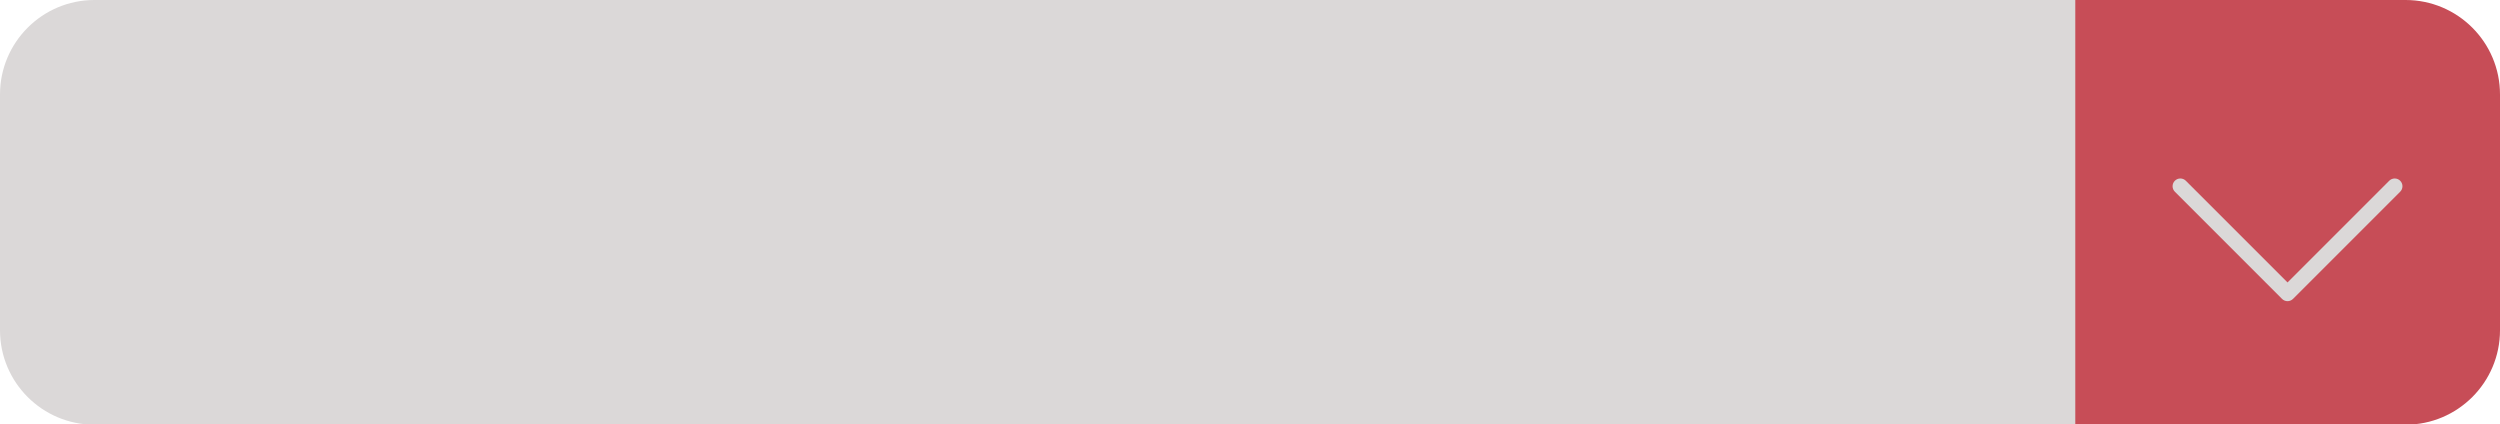 <?xml version="1.0" encoding="UTF-8" standalone="no"?><svg xmlns="http://www.w3.org/2000/svg" xmlns:xlink="http://www.w3.org/1999/xlink" fill="#000000" height="84.9" id="Layer" preserveAspectRatio="xMidYMid meet" version="1.1" viewBox="0.0 0.0 500.0 84.9" width="500" x="0" xml:space="preserve" y="0" zoomAndPan="magnify"><g><g id="change1_1"><path d="M438.634,84.94H18.896C8.46,84.94,0,76.481,0,66.045v-47.149 C0,8.46,8.46,0,18.896,0h419.738c10.436,0,18.896,8.46,18.896,18.896v47.149 C457.53,76.481,449.07,84.94,438.634,84.94z" fill="#dbd8d8"/></g><g id="change2_1"><path d="M481.104,84.94h-66.045V0h66.045C491.54,0,500,8.46,500,18.896v47.149 C500,76.481,491.54,84.94,481.104,84.94z" fill="#c74d57"/></g><g id="change1_2"><path d="M457.504,60.234c-0.397,0-0.794-0.151-1.096-0.454L434.971,38.343 c-0.606-0.606-0.606-1.587,0-2.193s1.587-0.606,2.193,0l20.34,20.34 l20.341-20.34c0.606-0.606,1.587-0.606,2.193,0s0.606,1.587,0,2.193 l-21.437,21.437C458.297,60.082,457.9,60.234,457.504,60.234z" fill="#dbd8d8"/></g></g></svg>